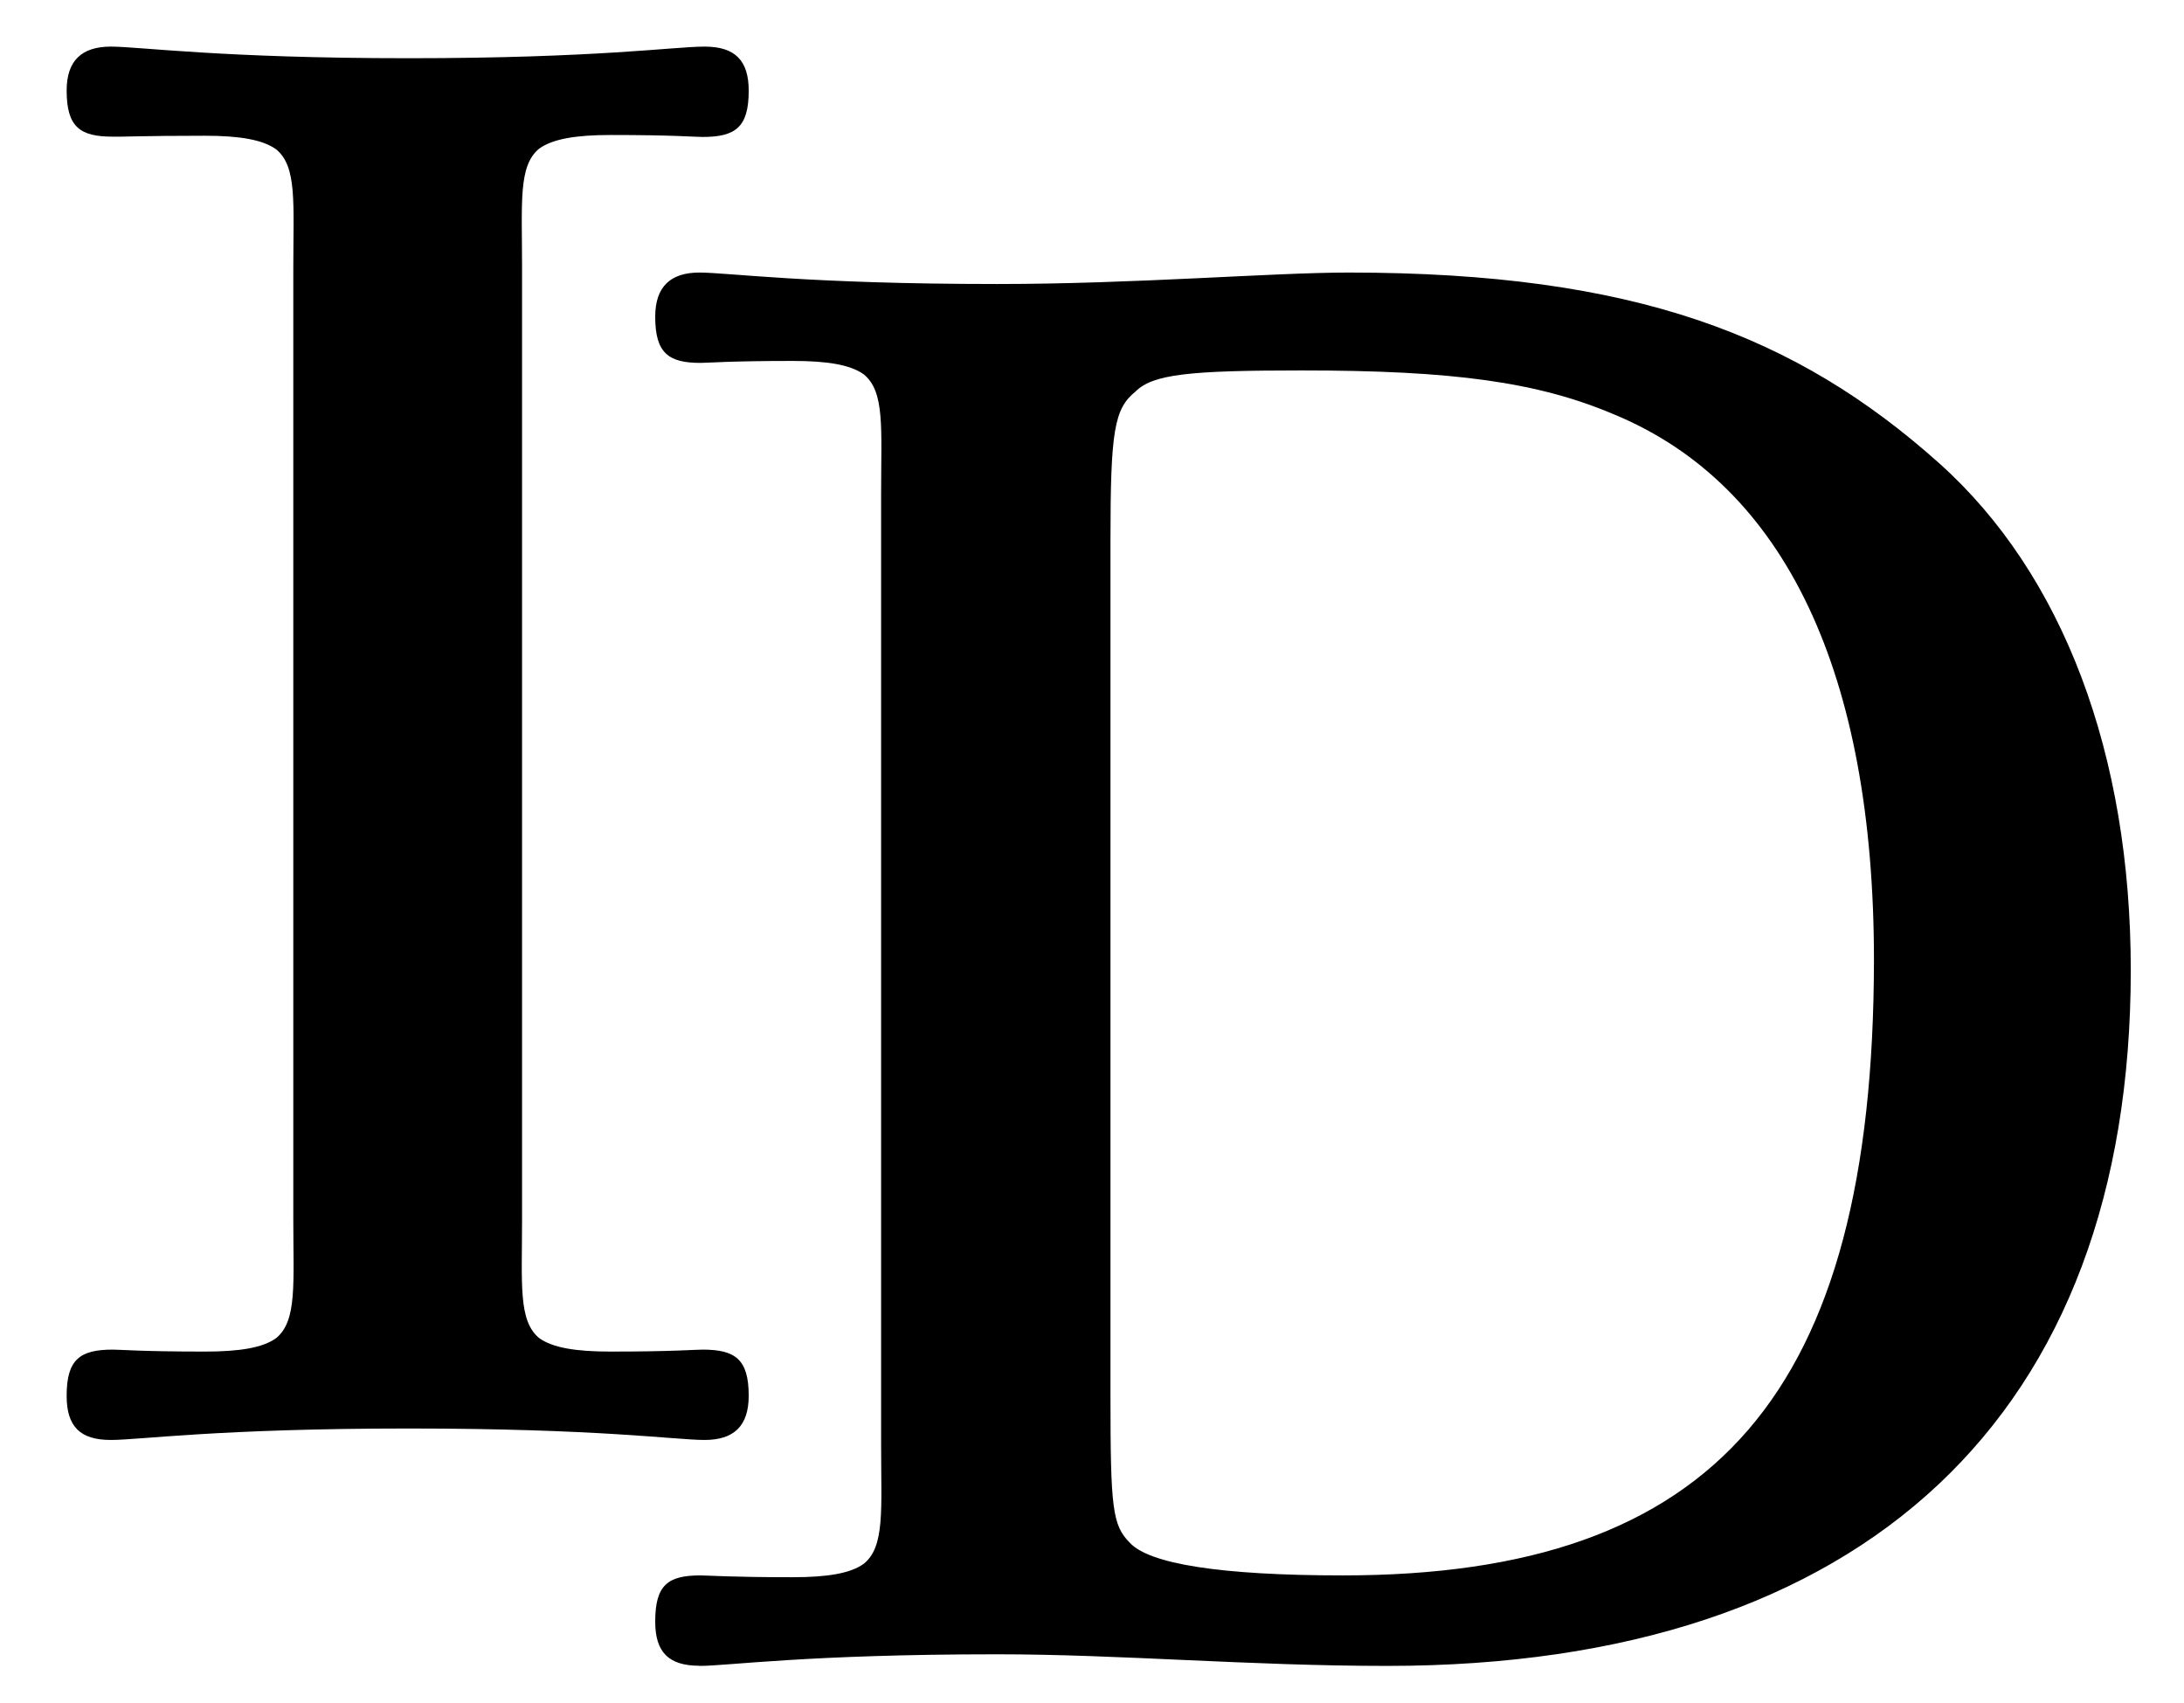 <svg xmlns="http://www.w3.org/2000/svg" viewBox="0 0 144.83 112.9"><path d="M89.06,104.45c-8.15,0-12.87-.77-14.14-2.17-1.15-1.15-1.28-2.29-1.28-9.68V35.77c0-7.26.26-8.67,1.66-9.81,1.15-1.15,3.57-1.4,11-1.4,10.06,0,15.67.76,20.77,2.93,11.34,4.71,17.2,17.2,17.2,36.18C124.23,92.34,113.78,104.45,89.06,104.45Zm-42.68,6c1.91,0,7.13-.77,19.75-.77,8.15,0,16.69.77,25.86.77,31.73,0,49.31-16.7,49.31-46.13,0-14.27-4.46-26.25-12.74-33.64-9.43-8.41-20.13-12.61-39.12-12.61-5.09,0-14.14.76-23.31.76-12.62,0-17.84-.76-19.75-.76S43.45,19,43.45,21c0,2.42.89,3.06,3,3.06.51,0,1.92-.13,6.12-.13,2.29,0,3.82.25,4.71.89,1.41,1.15,1.15,3.57,1.15,7.9V95.78c0,4.33.26,6.76-1.15,7.9-.89.64-2.42.89-4.71.89-4.2,0-5.61-.12-6.12-.12-2.16,0-3,.63-3,3.06C43.45,109.54,44.34,110.44,46.38,110.44Z"/><path d="M7.35,95.47c1.91,0,7.13-.76,19.75-.76s17.71.76,19.62.76,2.93-.89,2.93-2.93c0-2.42-.89-3.06-3.06-3.06-.51,0-1.91.13-6.11.13-2.3,0-3.82-.25-4.72-.89-1.4-1.15-1.14-3.57-1.14-7.9V17.75c0-4.34-.26-6.76,1.14-7.9.9-.64,2.42-.9,4.72-.9,4.2,0,5.6.13,6.11.13,2.17,0,3.06-.63,3.06-3.06,0-2-.89-2.93-2.93-2.93s-7.13.77-19.62.77S9.26,3.09,7.35,3.09,4.42,4,4.42,6c0,2.43.89,3.06,3.06,3.06C8,9.08,9.39,9,13.59,9c2.3,0,3.83.26,4.72.9,1.4,1.14,1.14,3.56,1.14,7.9V80.82c0,4.33.26,6.75-1.14,7.9-.89.64-2.42.89-4.72.89-4.2,0-5.6-.13-6.11-.13-2.17,0-3.06.64-3.06,3.06C4.42,94.58,5.31,95.47,7.35,95.47Z"/></svg>